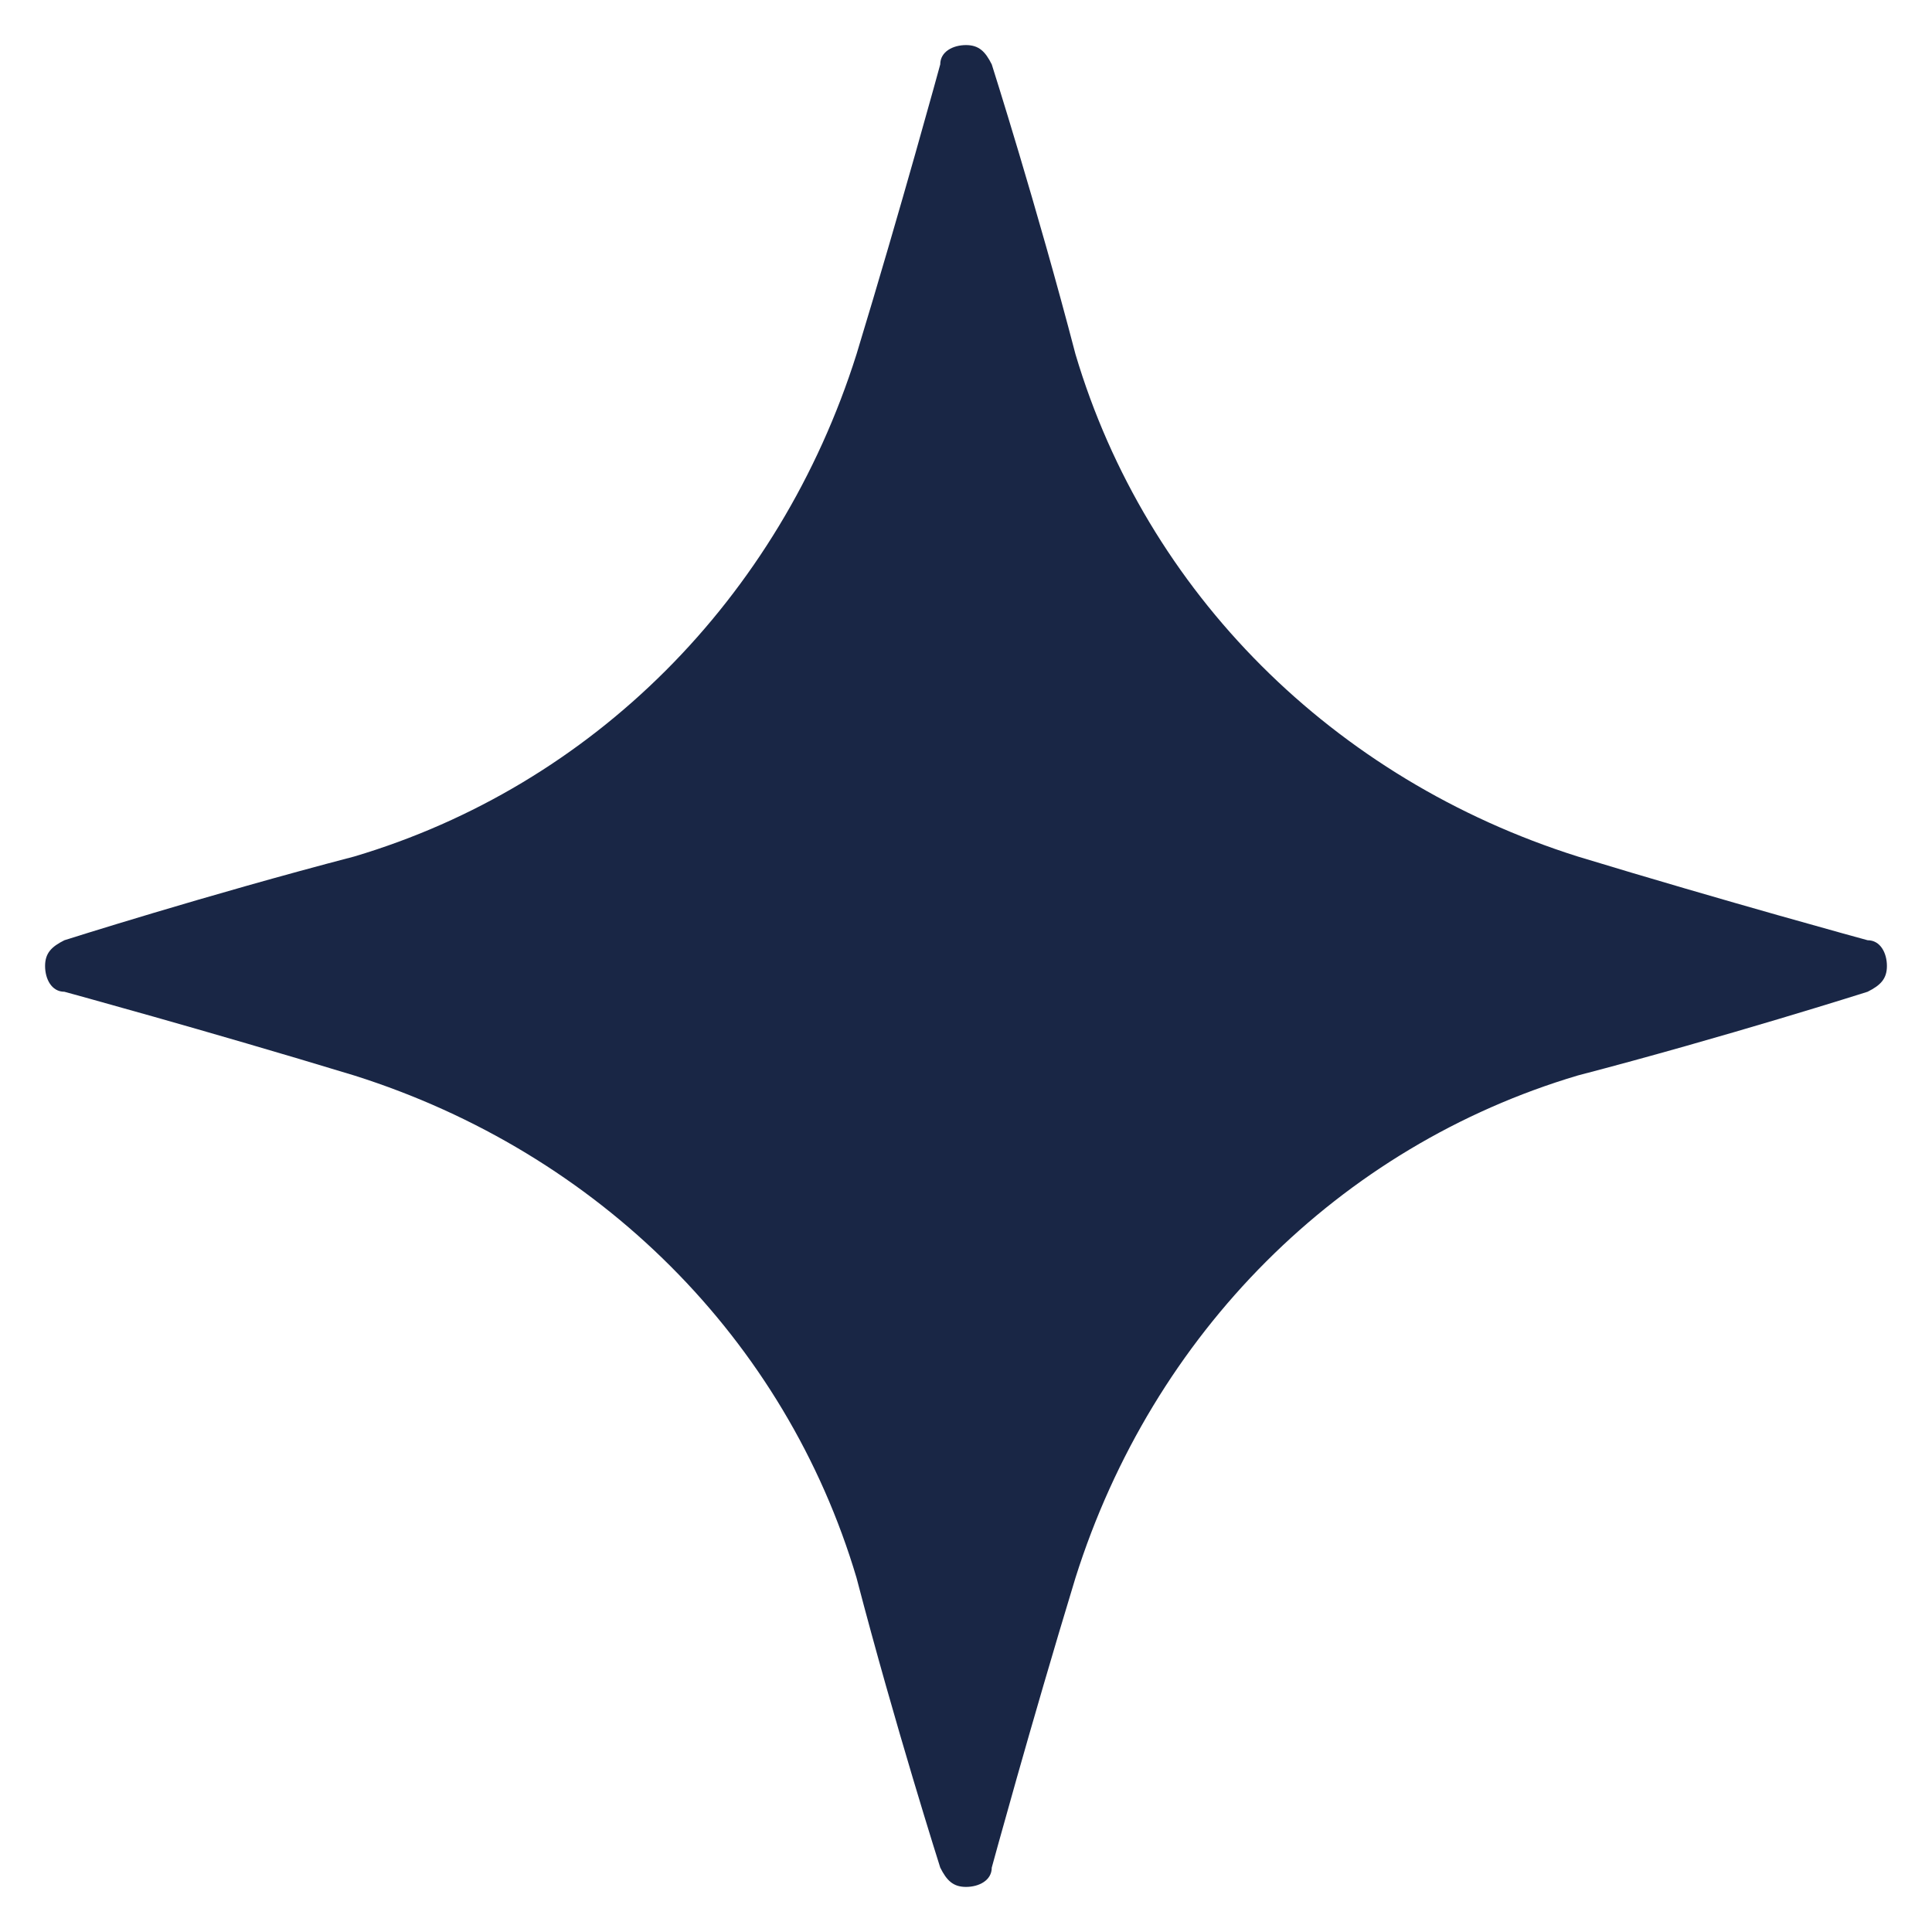 <?xml version="1.0" encoding="UTF-8"?>
<svg xmlns="http://www.w3.org/2000/svg" xmlns:xlink="http://www.w3.org/1999/xlink" version="1.1" viewBox="0 0 30 30">
  <defs>
    <style>
      .cls-1 {
        fill: none;
      }

      .cls-2 {
        fill: #192645;
        fill-rule: evenodd;
      }

      .cls-3 {
        clip-path: url(#clippath);
      }
    </style>
    <clipPath id="clippath">
      <rect class="cls-1" width="30" height="30"/>
    </clipPath>
  </defs>
  <!-- Generator: Adobe Illustrator 28.7.1, SVG Export Plug-In . SVG Version: 1.2.0 Build 142)  -->
  <g>
    <g id="katman_1">
      <g class="cls-3">
        <path class="cls-2" d="M14.6,1c0-.2.2-.3.4-.3s.3.1.4.3c0,0,.7,2.2,1.3,4.5,1.1,3.7,4,6.6,7.8,7.8,2.3.7,4.5,1.3,4.5,1.3.2,0,.3.2.3.4s-.1.3-.3.4c0,0-2.2.7-4.5,1.3-3.7,1.1-6.6,4-7.8,7.8-.7,2.3-1.3,4.5-1.3,4.5,0,.2-.2.3-.4.3s-.3-.1-.4-.3c0,0-.7-2.2-1.3-4.5-1.1-3.7-4-6.6-7.8-7.8-2.3-.7-4.5-1.3-4.5-1.3-.2,0-.3-.2-.3-.4s.1-.3.3-.4c0,0,2.2-.7,4.5-1.3,3.7-1.1,6.6-4,7.8-7.8.7-2.3,1.3-4.5,1.3-4.5Z"/>
      </g>
    </g>
  </g>
</svg>